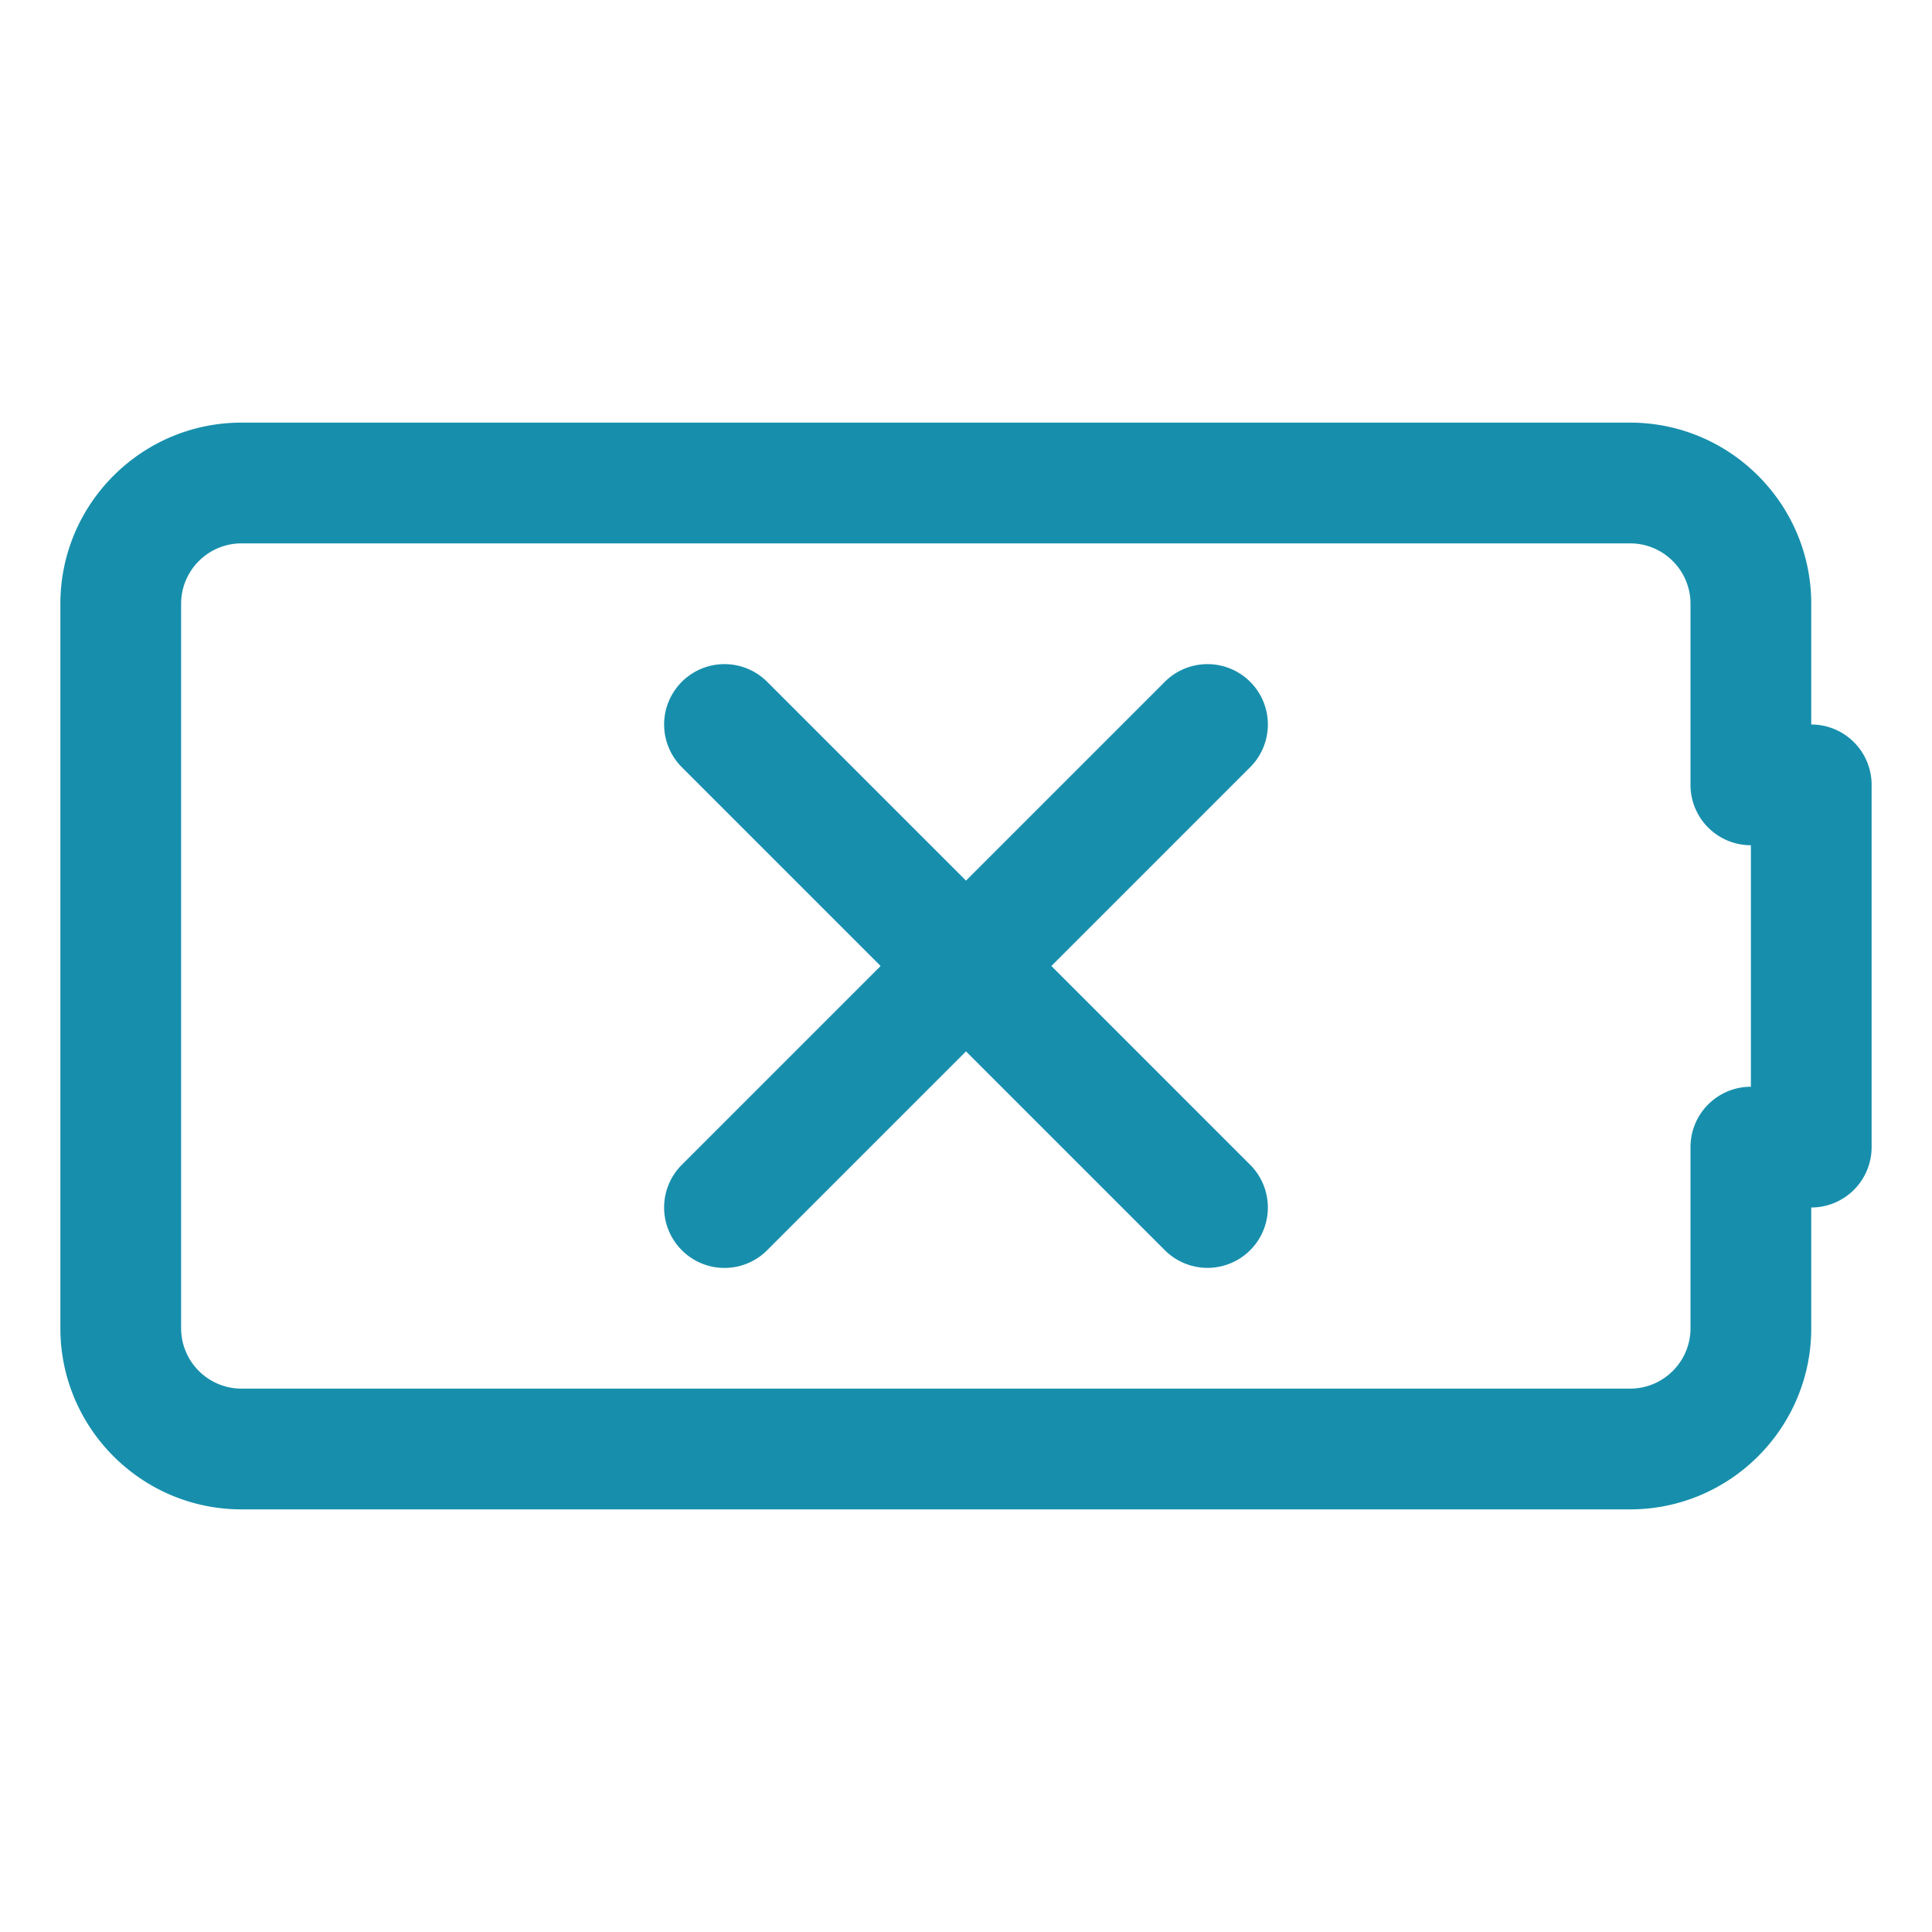 <?xml version="1.0" encoding="UTF-8"?> <svg xmlns="http://www.w3.org/2000/svg" xmlns:xlink="http://www.w3.org/1999/xlink" version="1.1" width="512" height="512" x="0" y="0" viewBox="0 0 32 32" style="enable-background:new 0 0 512 512" xml:space="preserve" class=""><g><path d="M30 12v-2c0-1.654-1.346-3-3-3H4c-1.654 0-3 1.346-3 3v12c0 1.654 1.346 3 3 3h23c1.654 0 3-1.346 3-3v-2a1 1 0 0 0 1-1v-6a1 1 0 0 0-1-1zm-1 6a1 1 0 0 0-1 1v3c0 .552-.449 1-1 1H4c-.551 0-1-.448-1-1V10c0-.552.449-1 1-1h23c.551 0 1 .448 1 1v3a1 1 0 0 0 1 1zm-8.293-5.293L17.414 16l3.293 3.293a.999.999 0 1 1-1.414 1.414L16 17.414l-3.293 3.293a.997.997 0 0 1-1.414 0 .999.999 0 0 1 0-1.414L14.586 16l-3.293-3.293a.999.999 0 1 1 1.414-1.414L16 14.586l3.293-3.293a.999.999 0 1 1 1.414 1.414z" fill="#178fac" opacity="1" data-original="#000000" class=""></path></g></svg> 